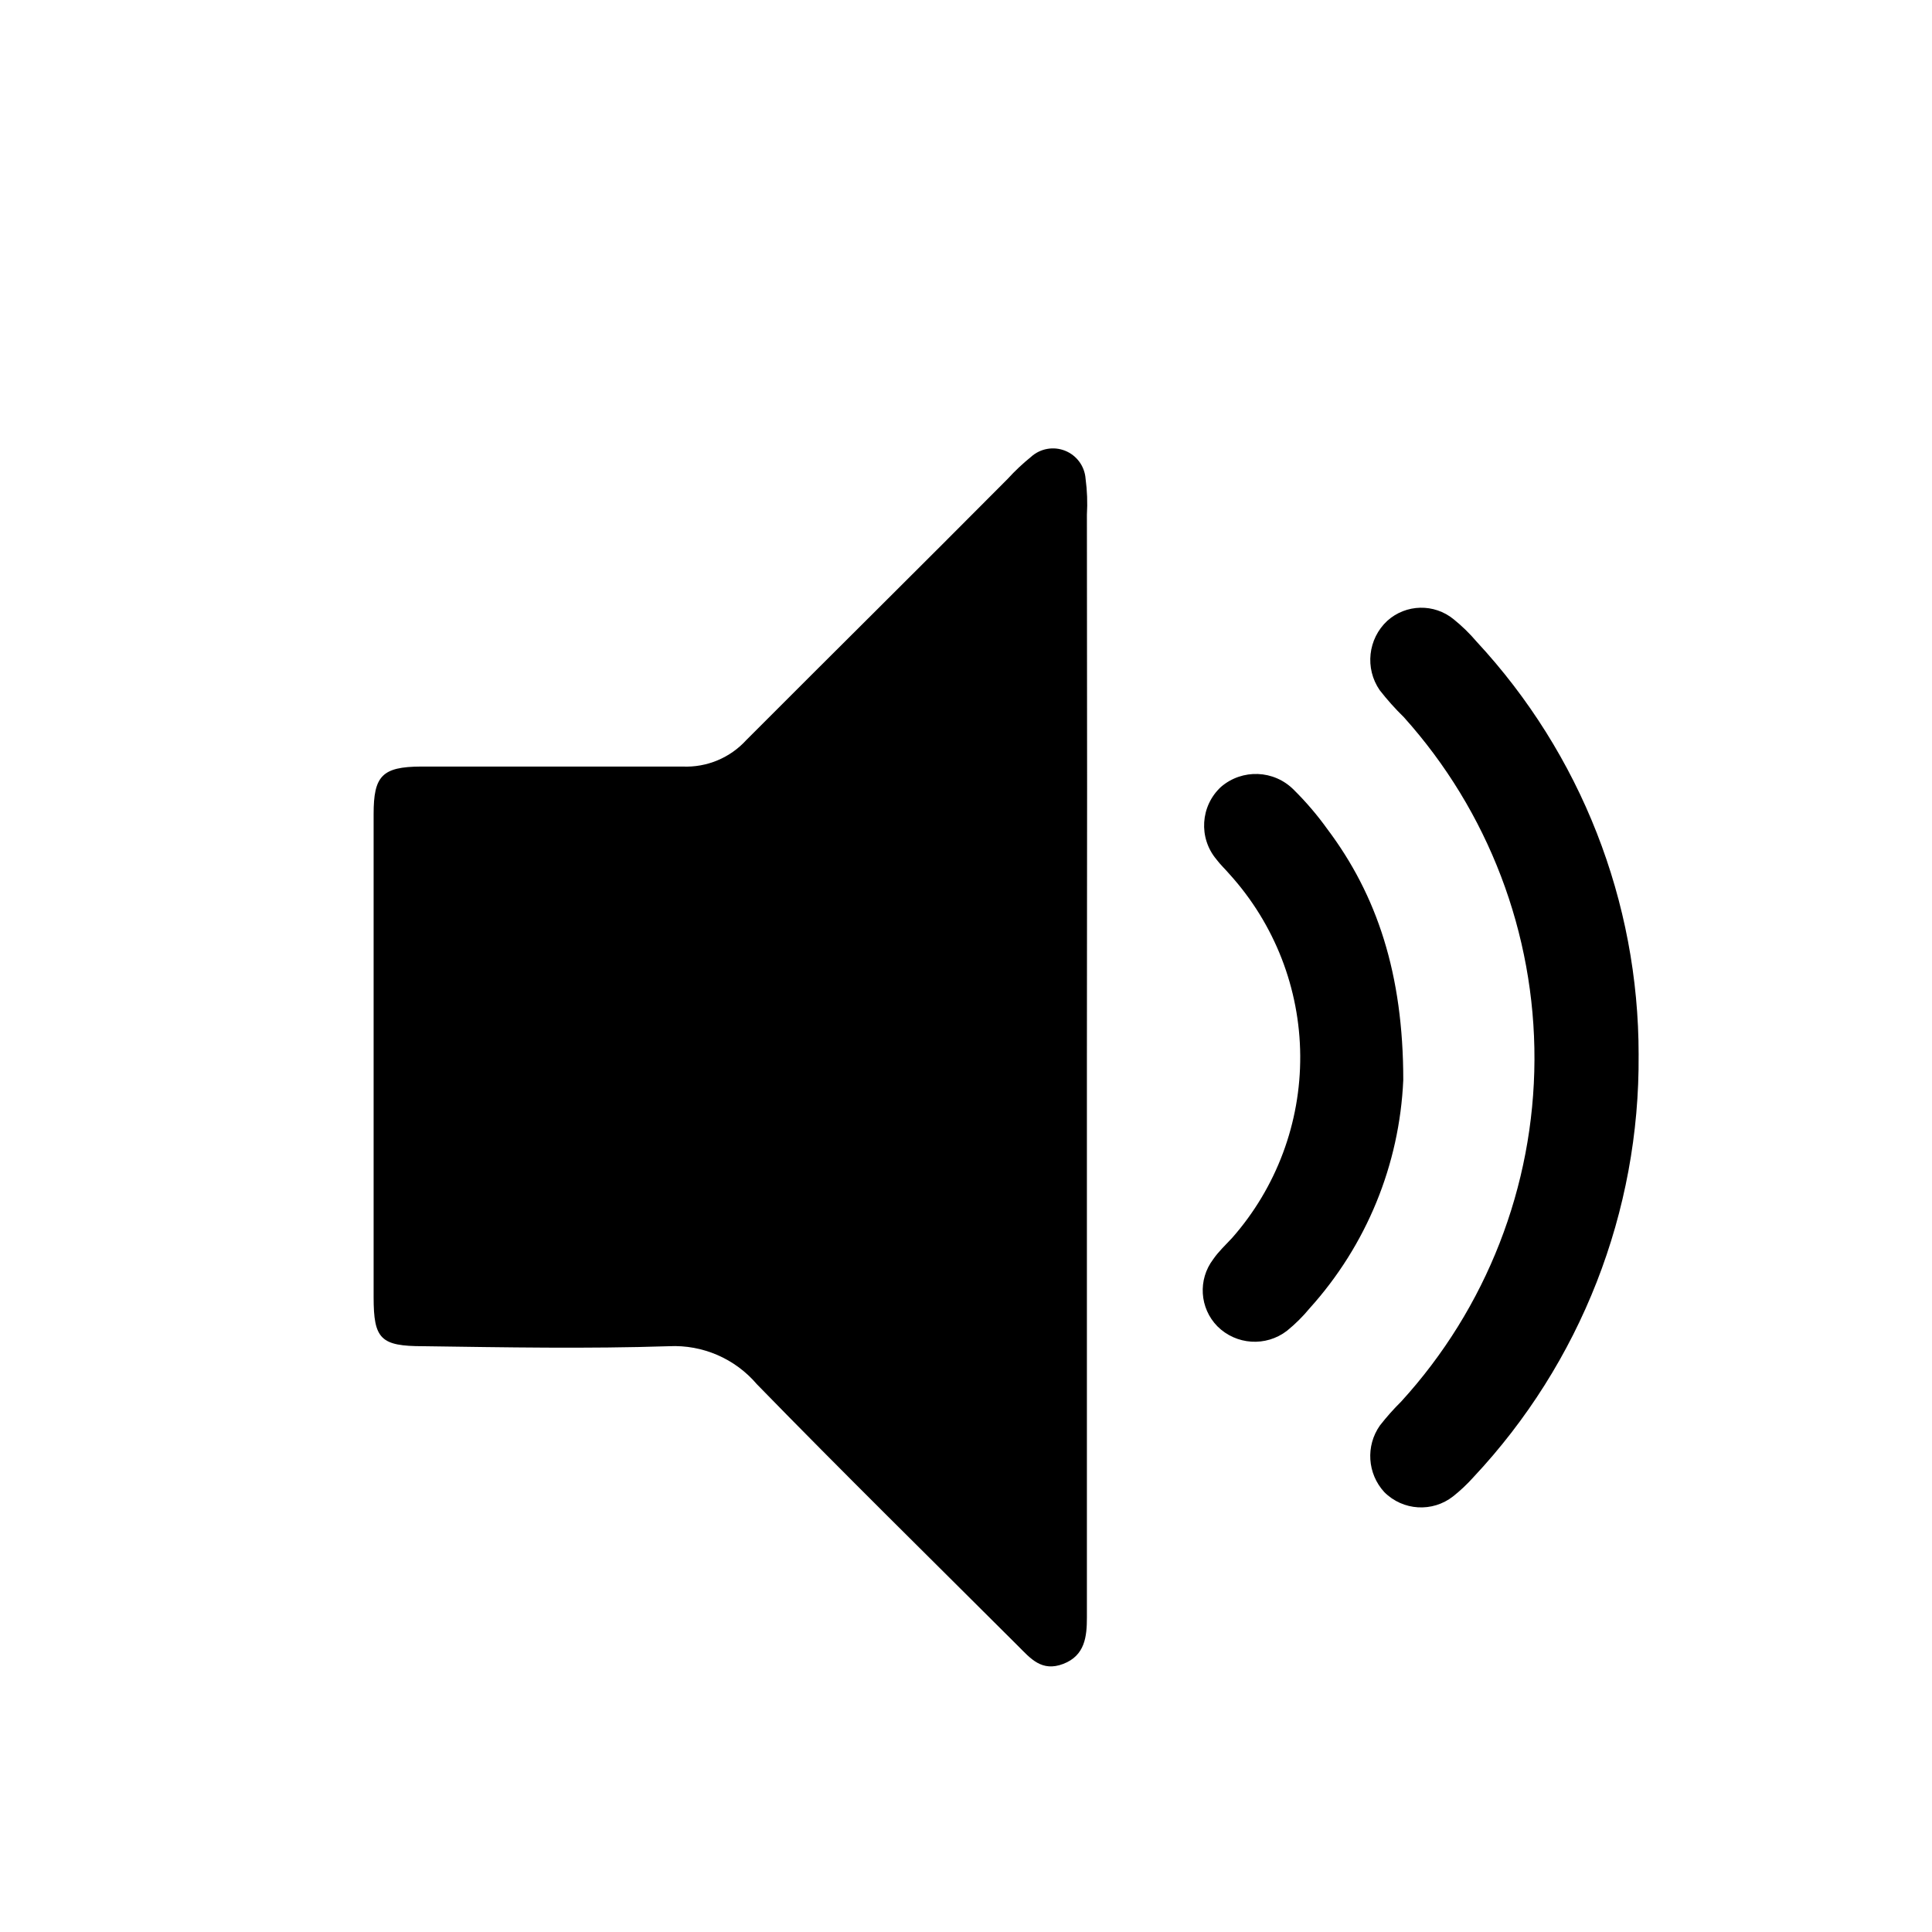 <?xml version="1.0" encoding="UTF-8"?>
<!-- The Best Svg Icon site in the world: iconSvg.co, Visit us! https://iconsvg.co -->
<svg fill="#000000" width="800px" height="800px" version="1.1" viewBox="144 144 512 512" xmlns="http://www.w3.org/2000/svg">
 <g>
  <path d="m432.04 424.43v141.82 6.398c0 5.039-0.504 10.078-6.246 12.293-5.742 2.215-8.715-1.461-11.992-4.734-23.121-23.074-46.449-45.996-69.223-69.375-5.777-6.781-14.375-10.504-23.273-10.074-21.664 0.707-43.379 0.301-65.094 0-11.336 0-13.199-1.863-13.199-13v-128.02c0-10.078 2.215-12.543 12.543-12.594h69.324c6.414 0.285 12.617-2.301 16.93-7.055 22.922-22.973 46.098-45.895 69.223-69.172 1.918-2.102 3.988-4.055 6.199-5.844 2.453-2.223 5.961-2.852 9.039-1.621 3.074 1.234 5.18 4.109 5.418 7.414 0.422 3.156 0.539 6.344 0.352 9.523 0.07 48.031 0.07 96.043 0 144.04z"/>
  <path d="m578.25 423.53c0.34 41.555-15.336 81.648-43.781 111.95-1.633 1.828-3.422 3.512-5.34 5.039-5.492 4.336-13.363 3.859-18.289-1.109-4.477-4.879-4.957-12.211-1.156-17.633 1.742-2.234 3.629-4.356 5.641-6.348 22.602-24.754 35.191-57.031 35.324-90.551 0.129-33.52-12.211-65.891-34.617-90.82-2.293-2.238-4.43-4.629-6.398-7.156-3.981-5.781-3.125-13.605 2.016-18.387 4.957-4.457 12.426-4.629 17.582-0.402 2.215 1.785 4.254 3.773 6.094 5.941 27.621 29.766 42.957 68.875 42.926 109.48z"/>
  <path d="m515.88 430.23c-0.988 22.422-9.754 43.797-24.789 60.457-1.809 2.195-3.832 4.203-6.043 5.996-5.578 4.285-13.469 3.766-18.441-1.211-4.711-4.82-5.184-12.363-1.109-17.734 1.41-2.066 3.273-3.777 5.039-5.691 11.738-13.336 18.156-30.523 18.035-48.289s-6.773-34.863-18.691-48.039c-1.16-1.359-2.469-2.57-3.527-3.981h0.004c-4.777-5.699-4.242-14.141 1.207-19.195 5.633-4.856 14.062-4.523 19.297 0.758 3.242 3.203 6.207 6.676 8.867 10.379 13.199 17.531 20.152 38.438 20.152 66.551z"/>
 </g>
</svg>